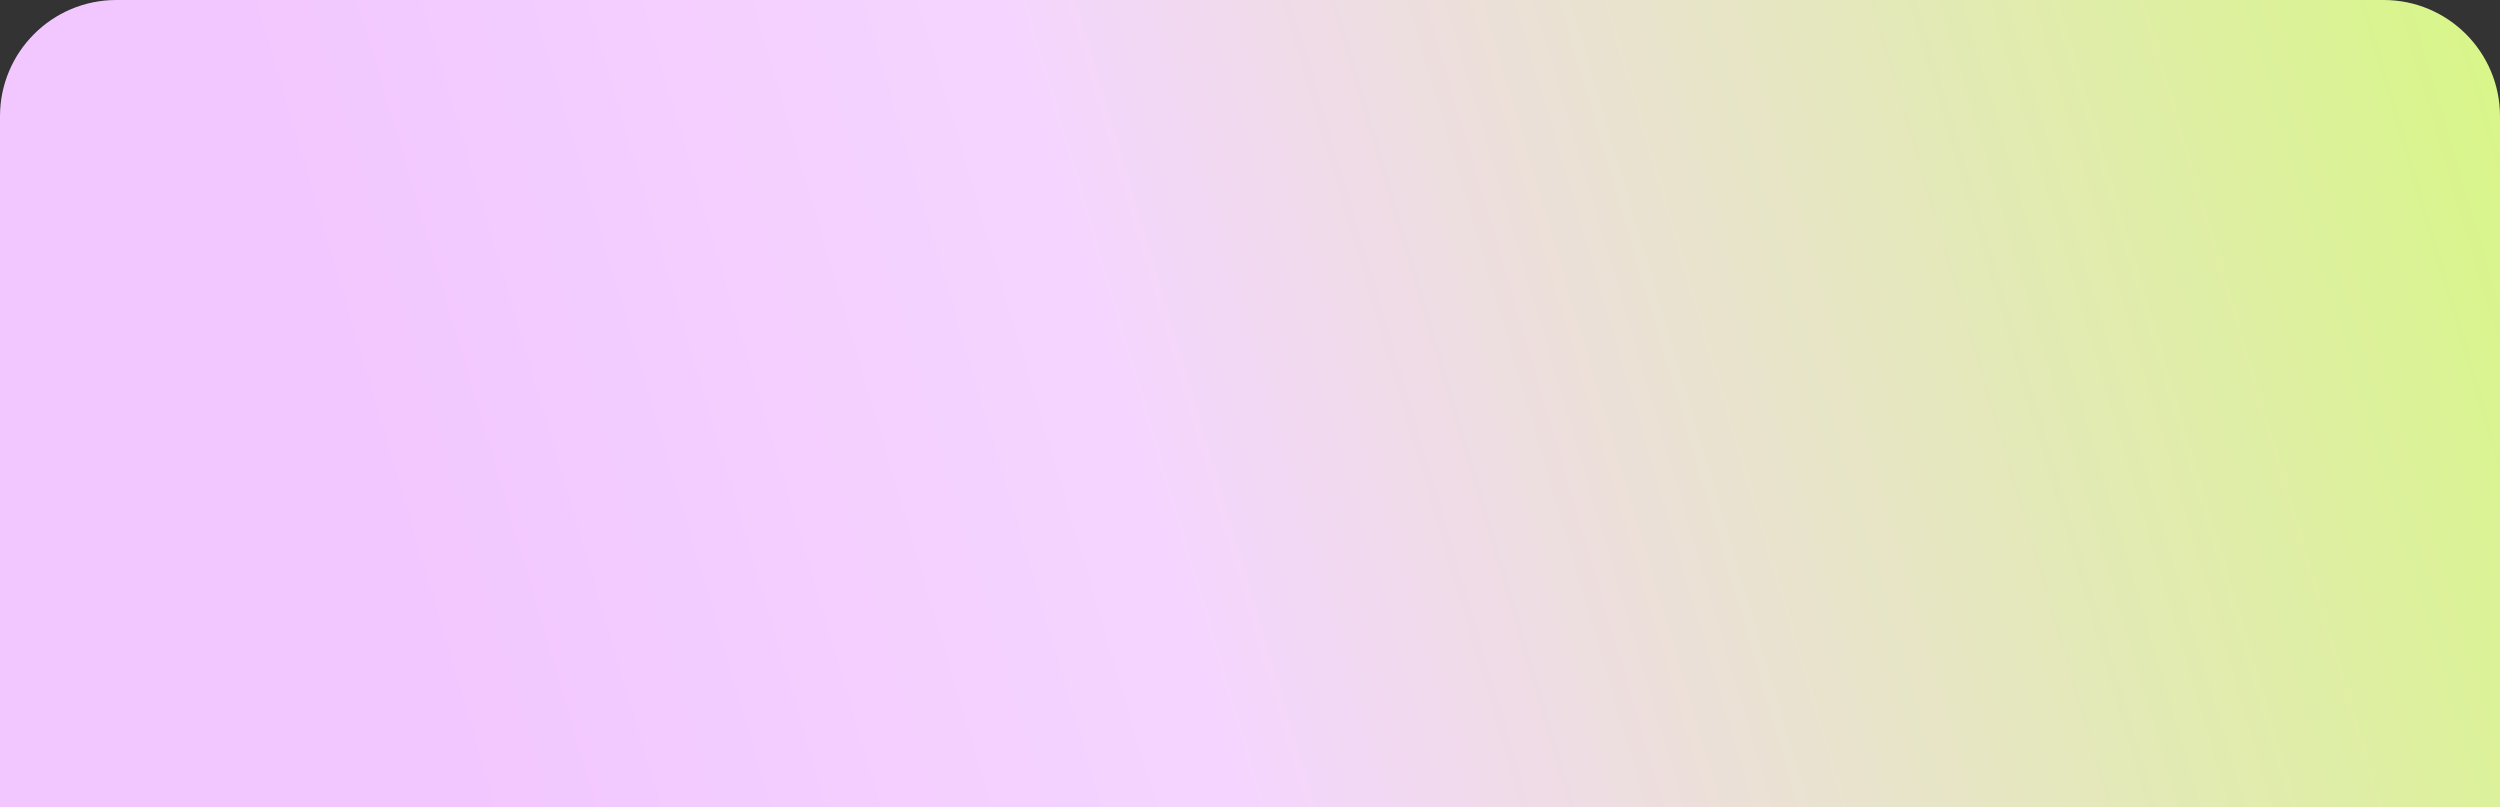 <?xml version="1.0" encoding="UTF-8"?> <svg xmlns="http://www.w3.org/2000/svg" width="1440" height="465" viewBox="0 0 1440 465" fill="none"><rect x="0" y="0" width="1440" height="465" fill="#333333" stroke="none"/><path d="M0 67C0 29.997 29.997 0 67 0H1373C1410 0 1440 29.997 1440 67V471H0V67Z" fill="url(#paint0_linear_143_2399)"></path><defs><linearGradient id="paint0_linear_143_2399" x1="257" y1="422.045" x2="1660.01" y2="6.143" gradientUnits="userSpaceOnUse"><stop stop-color="#F2C7FF"></stop><stop offset="0.291" stop-color="#F5D5FF"></stop><stop offset="1" stop-color="#D0FF69"></stop></linearGradient></defs></svg> 